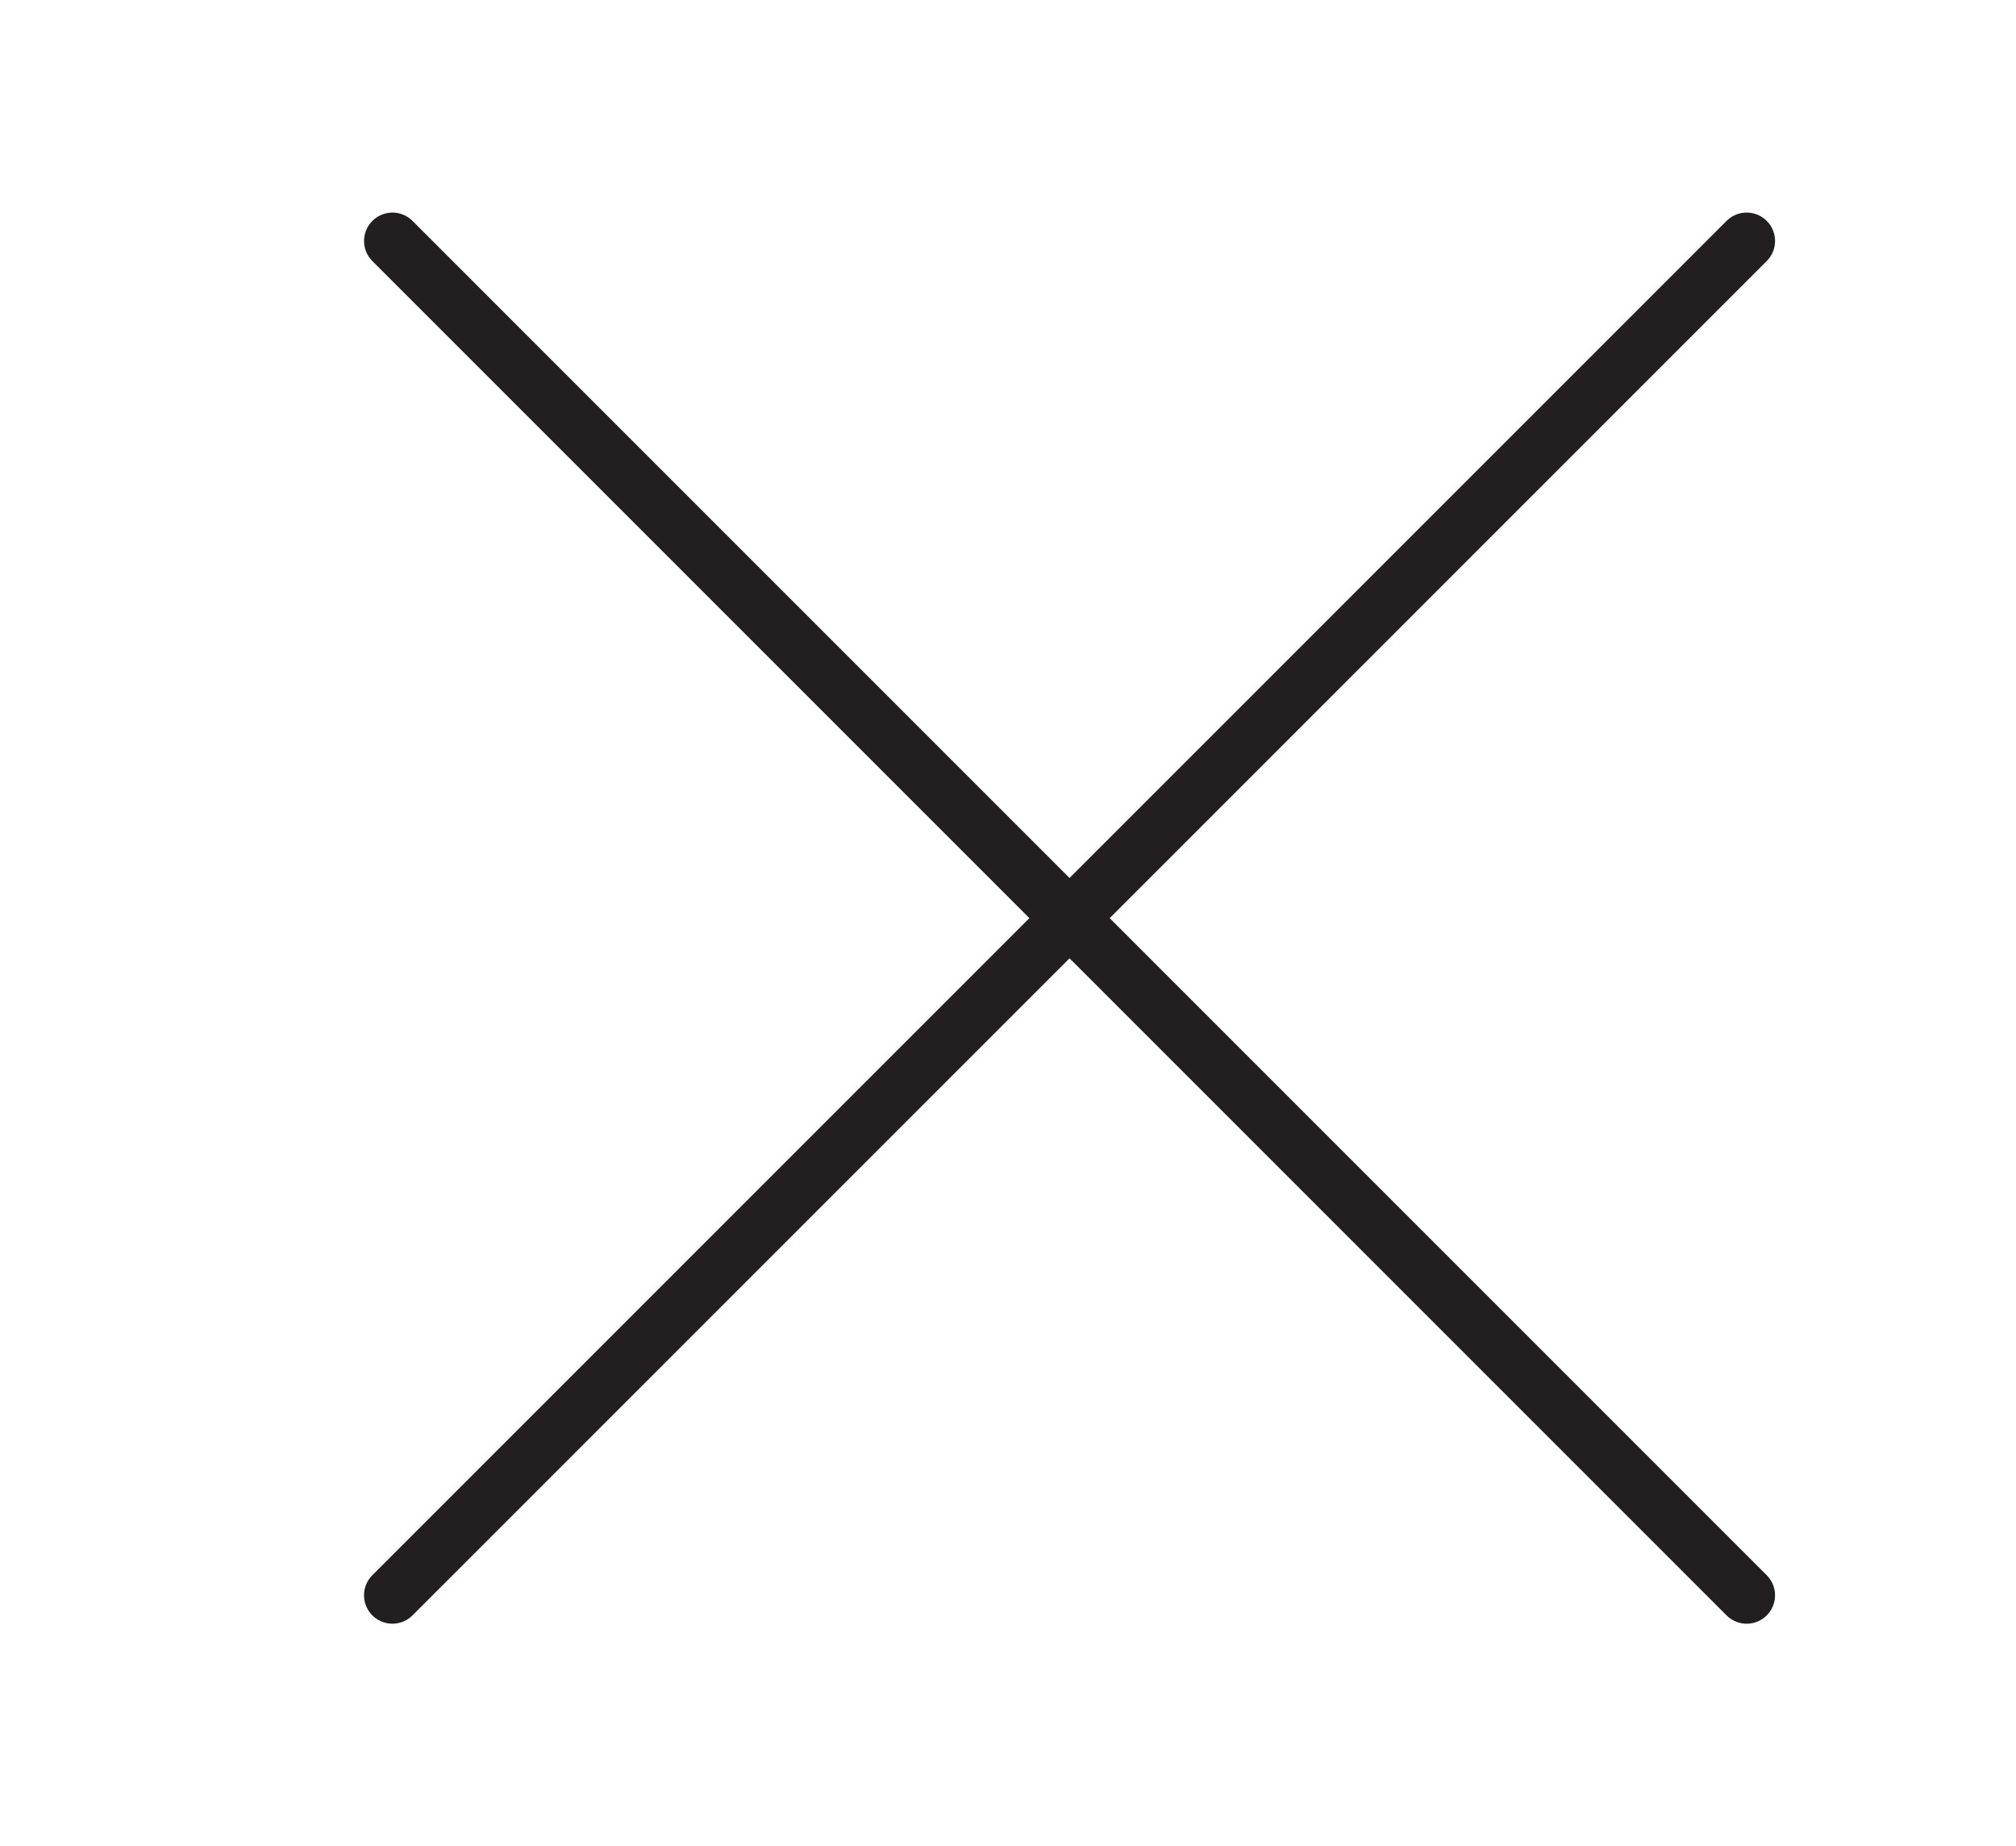 <?xml version="1.0" encoding="utf-8"?>
<!-- Generator: Adobe Illustrator 15.0.0, SVG Export Plug-In . SVG Version: 6.00 Build 0)  -->
<!DOCTYPE svg PUBLIC "-//W3C//DTD SVG 1.1//EN" "http://www.w3.org/Graphics/SVG/1.1/DTD/svg11.dtd">
<svg version="1.1" id="Livello_1" xmlns="http://www.w3.org/2000/svg" xmlns:xlink="http://www.w3.org/1999/xlink" x="0px" y="0px"
	 width="71px" height="65px" viewBox="0 0 71 65" enable-background="new 0 0 71 65" xml:space="preserve">
<line fill="none" stroke="#231F20" stroke-width="2" stroke-linecap="round" stroke-linejoin="round" stroke-miterlimit="10" x1="13.821" y1="8.486" x2="61.514" y2="56.18"/>
<line fill="none" stroke="#231F20" stroke-width="2" stroke-linecap="round" stroke-linejoin="round" stroke-miterlimit="10" x1="61.514" y1="8.486" x2="13.82" y2="56.179"/>
</svg>
